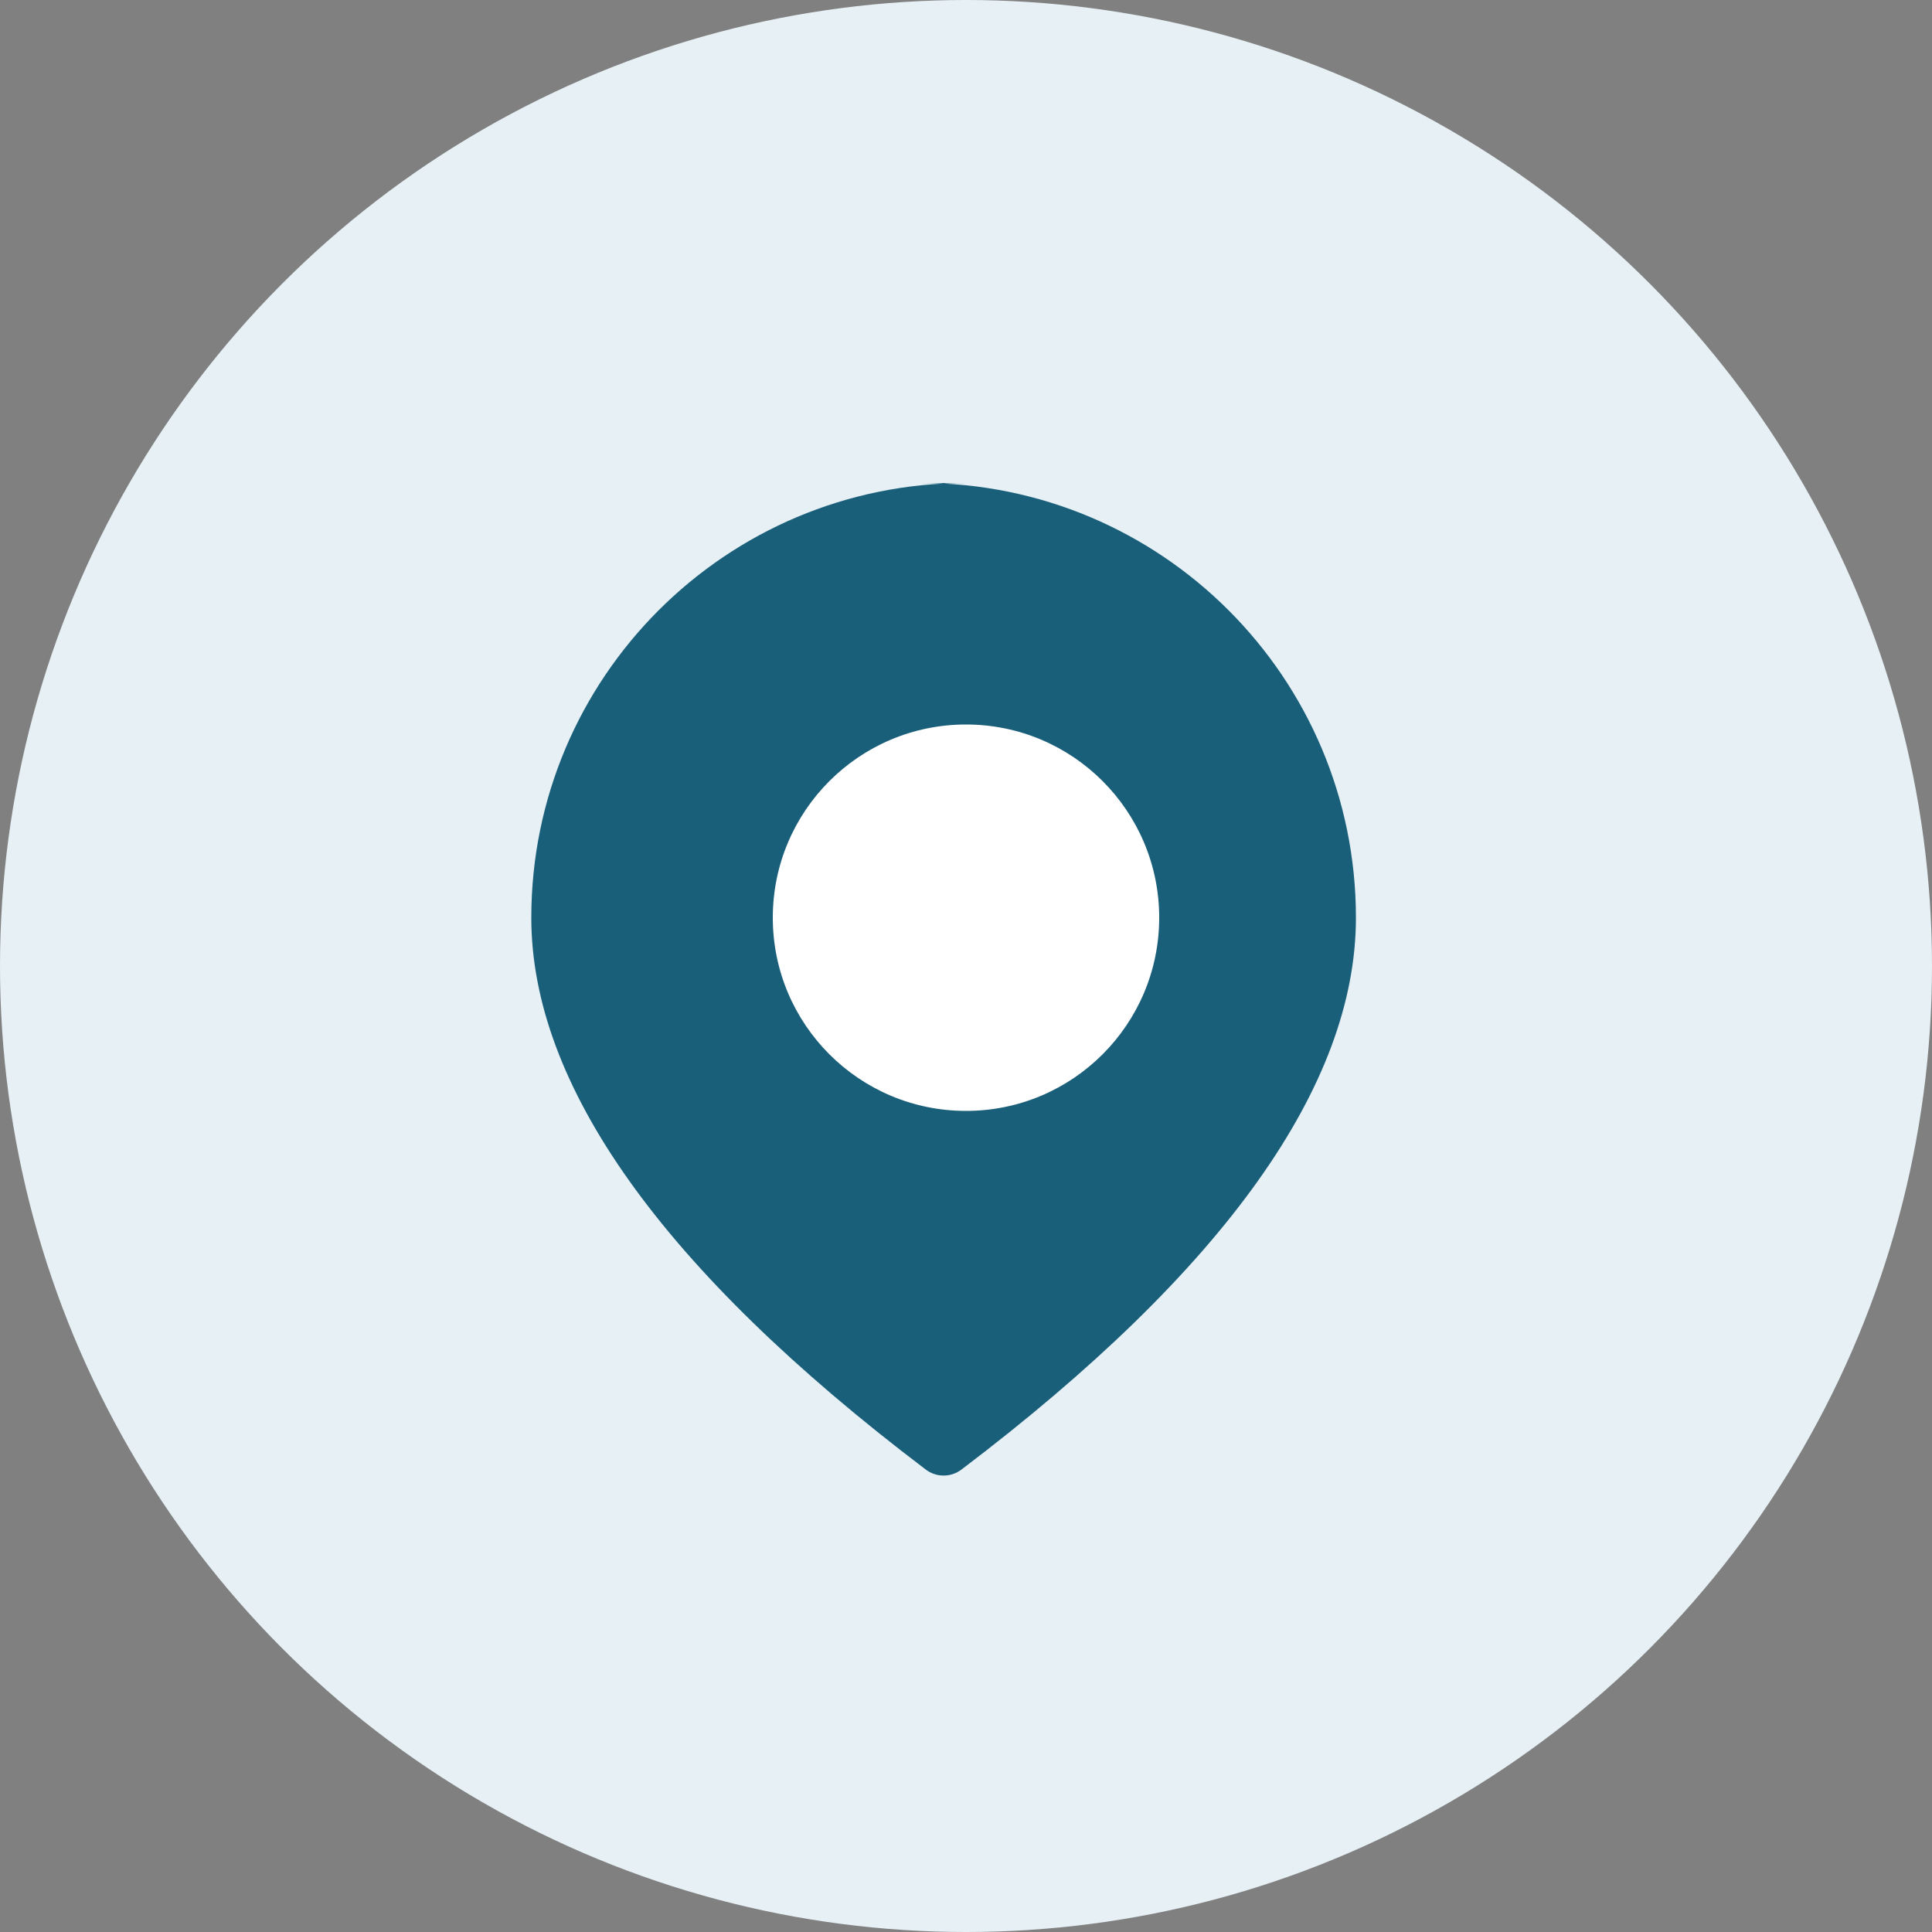 <?xml version="1.0" encoding="UTF-8"?>
<svg width="40" height="40" viewBox="0 0 40 40" fill="none" xmlns="http://www.w3.org/2000/svg">
  <rect x="0" y="0" width="40" height="40" fill="#808080" stroke="none"/>
  <circle cx="20" cy="20" r="20" fill="#E6F0F5"/>
  <path d="M20 10C15.029 10 11 14.029 11 19C11 22.467 13.719 26.296 19.157 30.418C19.382 30.594 19.691 30.594 19.916 30.418C25.354 26.296 28.073 22.467 28.073 19C28.073 14.029 24.044 10 19.073 10H20Z" fill="#1A5F7A"/>
  <circle cx="20" cy="19" r="4" fill="white"/>
</svg>